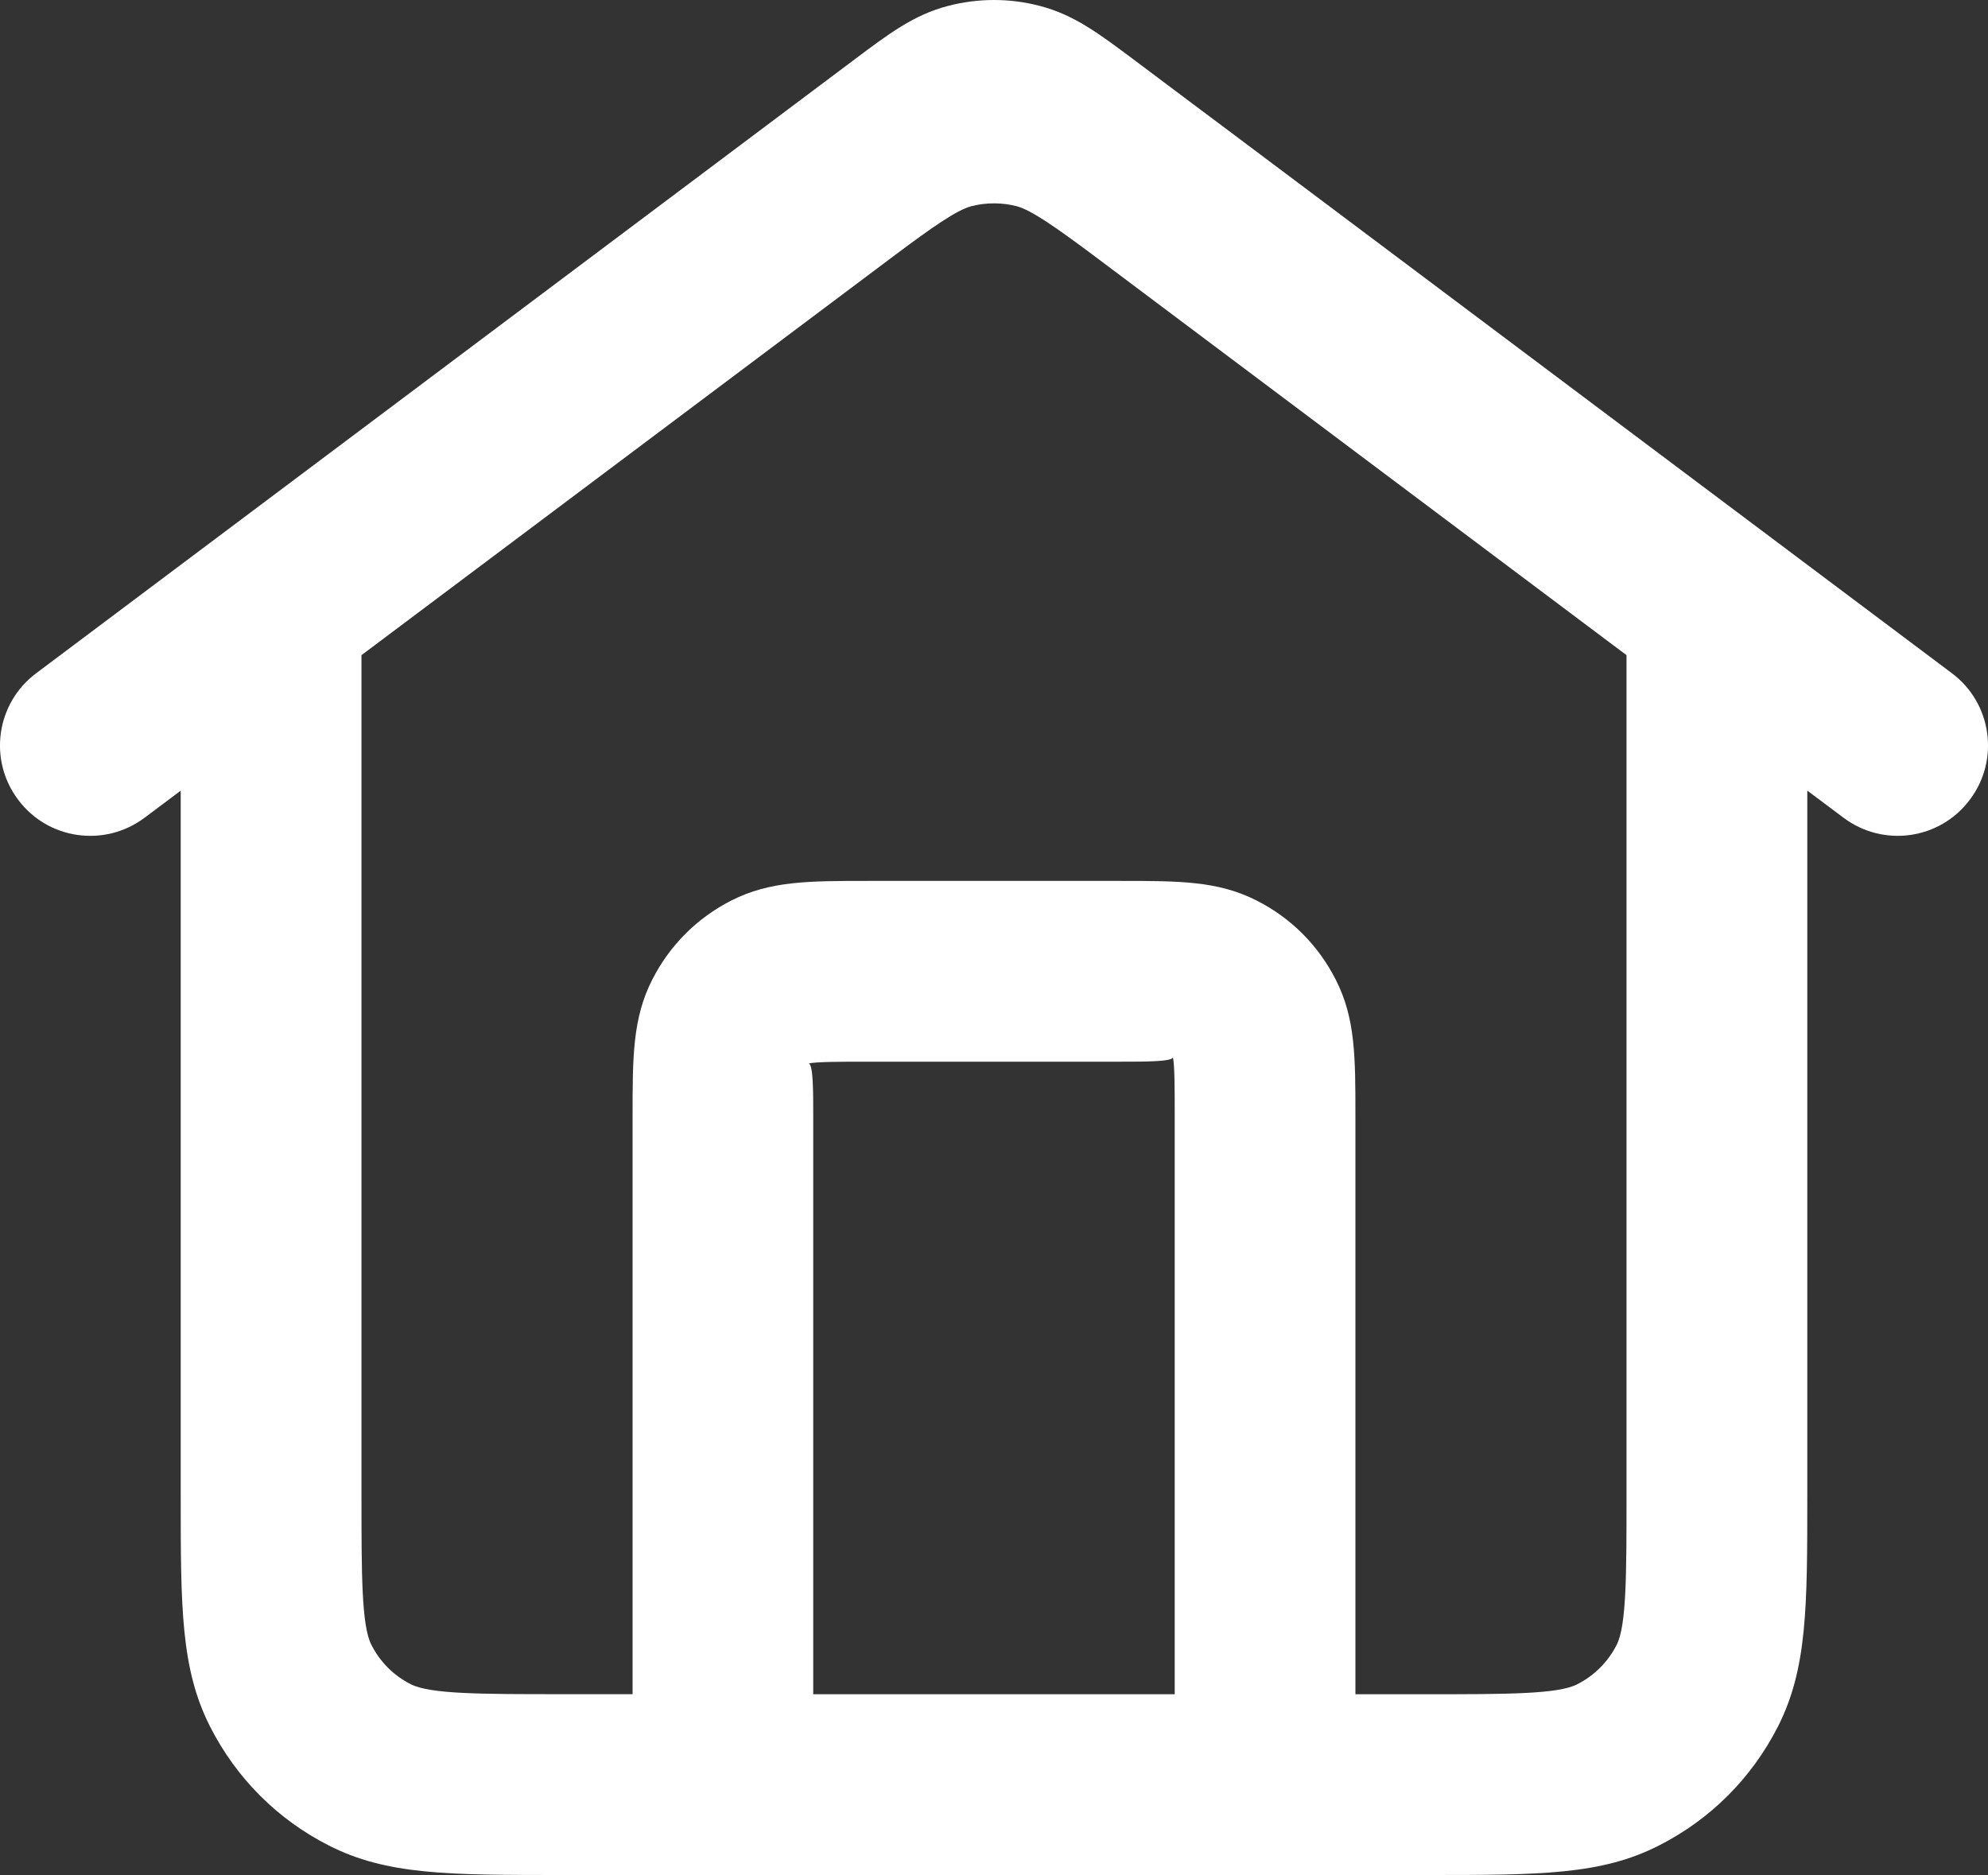 <?xml version="1.0" encoding="utf-8"?>
<!-- Generator: Adobe Illustrator 17.0.0, SVG Export Plug-In . SVG Version: 6.00 Build 0)  -->
<!DOCTYPE svg PUBLIC "-//W3C//DTD SVG 1.1//EN" "http://www.w3.org/Graphics/SVG/1.1/DTD/svg11.dtd">
<svg version="1.1" id="Capa_1" xmlns="http://www.w3.org/2000/svg" xmlns:xlink="http://www.w3.org/1999/xlink" x="0px" y="0px"
	 width="30px" height="28.296px" viewBox="0 0 30 28.296" enable-background="new 0 0 30 28.296" xml:space="preserve">
<rect x="0" y="0" width="30" height="28.296" fill="#333333" stroke="none"/>
<path fill="#FFFFFF" d="M21.545,28.296H8.455c-1.69,0-2.621,0-3.496-0.447c-0.772-0.393-1.39-1.011-1.786-1.787
	c-0.446-0.875-0.446-1.806-0.446-3.493V11.932l-0.546,0.409c-0.602,0.451-1.457,0.332-1.908-0.273
	c-0.453-0.602-0.33-1.457,0.273-1.908l11.018-8.264c0.113-0.085,0.221-0.166,0.325-0.244l0.984-0.738
	c0.551-0.414,0.916-0.688,1.43-0.824c0.459-0.12,0.937-0.12,1.392,0c0.515,0.136,0.88,0.41,1.433,0.824l0.985,0.739
	c0.103,0.077,0.21,0.157,0.324,0.242l11.017,8.264c0.603,0.451,0.726,1.306,0.273,1.908c-0.451,0.605-1.305,0.726-1.908,0.273
	l-0.546-0.409v10.636c0,1.687,0,2.618-0.445,3.493c-0.397,0.776-1.015,1.394-1.788,1.788C24.166,28.296,23.235,28.296,21.545,28.296
	z M20.454,25.568h1.091c1.183,0,1.963,0,2.254-0.149c0.26-0.132,0.466-0.338,0.598-0.597c0.148-0.292,0.148-1.072,0.148-2.254V9.887
	L16.483,3.84c-0.545-0.406-0.918-0.668-1.137-0.727c-0.226-0.059-0.466-0.059-0.692,0c-0.22,0.059-0.594,0.322-1.14,0.73
	L5.455,9.887v12.681c0,1.183,0,1.963,0.149,2.254c0.131,0.258,0.337,0.465,0.595,0.595c0.293,0.15,1.073,0.15,2.256,0.15h1.091
	v-8.728c0-0.887,0-1.474,0.298-2.057c0.262-0.515,0.675-0.929,1.192-1.192c0.583-0.296,1.169-0.296,2.055-0.296h3.819
	c0.886,0,1.471,0,2.053,0.296c0.518,0.262,0.931,0.676,1.194,1.194c0.297,0.581,0.297,1.168,0.297,2.055V25.568z M12.273,25.568
	h5.454v-8.728c0-0.38,0-0.771-0.027-0.883c-0.017,0.065-0.41,0.065-0.791,0.065H13.09c-0.381,0-0.774,0-0.886,0.027
	c0.068,0.02,0.068,0.411,0.068,0.791V25.568z"/>
</svg>
